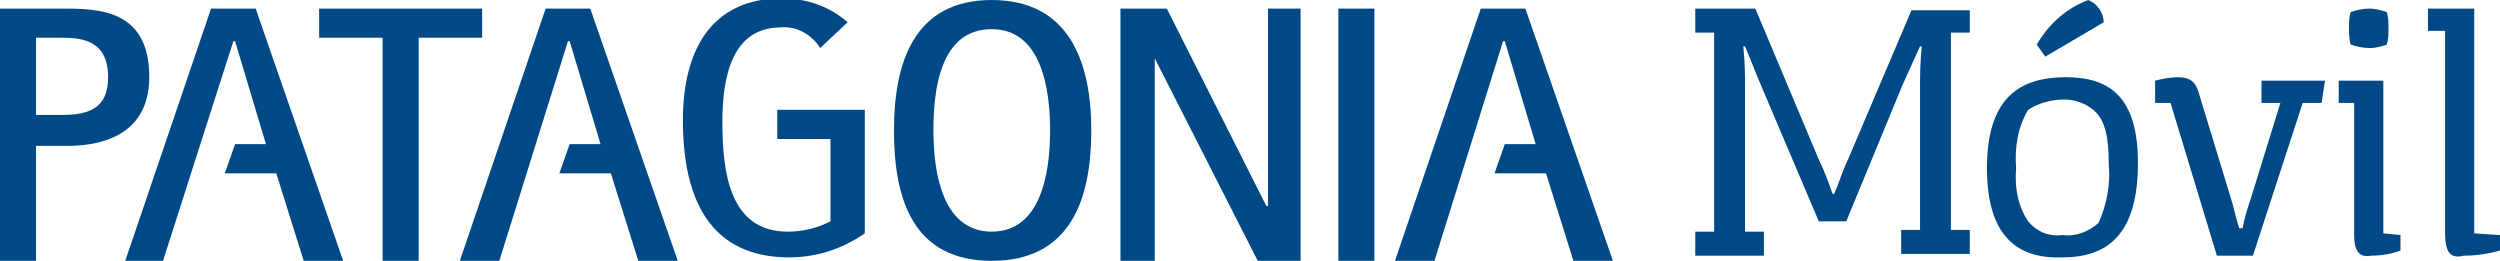 <?xml version="1.0" encoding="utf-8"?>
<!-- Generator: Adobe Illustrator 22.1.0, SVG Export Plug-In . SVG Version: 6.00 Build 0)  -->
<svg version="1.1" id="Capa_1" xmlns="http://www.w3.org/2000/svg" xmlns:xlink="http://www.w3.org/1999/xlink" x="0px" y="0px"
	 viewBox="0 0 145.7 15.2" style="enable-background:new 0 0 145.7 15.2;" xml:space="preserve">
<style type="text/css">
	.st0{fill:#004987;}
</style>
<title>logo-patagonia-movil</title>
<g id="Layer_2">
	<g id="Capa_1_1_">
		<g id="_Group_">
			<g id="_Group_2">
				<path id="_Compound_Path_" class="st0" d="M0,0.5h3.5c2.2,0,5.2,0,5.2,4c0,3.6-3.2,4-4.7,4H2.1v6.8H0V0.5z M2.1,6.7h1.5
					c1.6,0,2.7-0.4,2.7-2.2c0-2.2-1.6-2.3-2.7-2.3H2.1V6.7z"/>
				<polygon id="_Path_" class="st0" points="22.3,2.2 18.6,2.2 18.6,0.5 28.1,0.5 28.1,2.2 24.4,2.2 24.4,15.2 22.3,15.2 				"/>
				<path id="_Compound_Path_2" class="st0" d="M52.1,7.6c0-4,1.2-7.6,5.7-7.6s5.8,3.6,5.8,7.6s-1.2,7.6-5.8,7.6S52.1,11.6,52.1,7.6
					 M57.8,13.5c2.9,0,3.4-3.5,3.4-5.9s-0.5-5.9-3.4-5.9c-3,0-3.4,3.5-3.4,5.9S54.9,13.5,57.8,13.5"/>
				<polygon id="_Path_2" class="st0" points="65.3,0.5 68,0.5 73.8,12 73.9,12 73.9,0.5 75.8,0.5 75.8,15.2 73.3,15.2 67.3,3.4 
					67.3,3.4 67.3,15.2 65.3,15.2 				"/>
				<rect id="_Path_3" x="78" y="0.5" class="st0" width="2.1" height="14.7"/>
				<path id="_Path_4" class="st0" d="M45.2,8.1h3.2v4.8c-0.8,0.4-1.6,0.6-2.5,0.6c-3.4,0-3.8-3.5-3.8-6.4c0-2.7,0.6-5.5,3.4-5.5
					c0.9-0.1,1.8,0.4,2.3,1.2l1.6-1.5c-1-0.9-2.4-1.4-3.8-1.4c-4.2,0-5.8,3.1-5.8,7.1c0,5.7,2.4,8,6.2,8c1.6,0,3.1-0.5,4.4-1.4V6.4
					h-5.1V8.1z"/>
				<polygon id="_Path_5" class="st0" points="20,15.2 14.9,0.5 12.3,0.5 7.3,15.2 9.5,15.2 13.6,2.4 13.7,2.4 15.5,8.4 13.7,8.4 
					13.1,10.1 16.1,10.1 17.7,15.2 				"/>
				<polygon id="_Path_6" class="st0" points="94,15.2 88.9,0.5 86.3,0.5 81.3,15.2 83.6,15.2 87.6,2.4 87.7,2.4 89.5,8.4 87.7,8.4 
					87.1,10.1 90.1,10.1 91.7,15.2 				"/>
				<polygon id="_Path_7" class="st0" points="39.5,15.2 34.4,0.5 31.8,0.5 26.8,15.2 29.1,15.2 33.1,2.4 33.2,2.4 35,8.4 33.2,8.4 
					32.6,10.1 35.6,10.1 37.2,15.2 				"/>
			</g>
		</g>
		<path class="st0" d="M113.7,1.8v11.6h1.1v1.4h-4v-1.4h1.1v-8c0-1,0-1.7,0.1-2.7h-0.1l-1,2.2l-3.3,8H106l-3.4-8
			c-0.3-0.7-0.6-1.5-0.9-2.2h-0.1c0.1,1,0.1,1.6,0.1,2.7v8.1h1.1v1.4h-4v-1.4h1.1V1.9h-1.1V0.5h3.5l3.7,8.8c0.3,0.6,0.6,1.4,0.8,2
			h0.1c0.3-0.7,0.5-1.4,0.8-2l3.7-8.7h3.4v1.3H113.7z"/>
		<path class="st0" d="M115.8,9.8c0-4.1,1.9-5.3,4.6-5.3c2.5,0,4.2,1.1,4.2,5c0,4.2-1.8,5.5-4.4,5.5
			C117.6,15.1,115.8,13.8,115.8,9.8z M122.3,13c0.5-1.1,0.7-2.3,0.6-3.4c0-1.6-0.2-2.6-0.9-3.2c-0.5-0.4-1.1-0.6-1.7-0.6
			c-0.7,0-1.5,0.2-2.1,0.6c-0.6,1-0.8,2.2-0.7,3.4c-0.1,1.1,0.1,2.2,0.7,3.1c0.5,0.6,1.2,0.9,2,0.8C121,13.8,121.7,13.5,122.3,13z
			 M118.7,2.6c0.7-1.2,1.7-2.1,3-2.6c0.5,0.2,0.9,0.7,0.9,1.3l-3.4,2L118.7,2.6z"/>
		<path class="st0" d="M135.3,6h-1.1l-2.9,8.9h-2.1L126.5,6h-0.9V4.7c0.4-0.1,0.9-0.2,1.3-0.2c0.8,0,1.1,0.3,1.3,1.1l1.8,5.9
			c0.2,0.6,0.3,1.2,0.5,1.8h0.2c0.1-0.6,0.3-1.2,0.5-1.8l1.7-5.5h-1.1V4.7h3.7L135.3,6z"/>
		<path class="st0" d="M137.2,13.6V6h-0.9V4.7h2.6v8.9l1,0.1v0.9c-0.5,0.2-1.1,0.3-1.7,0.3C137.2,15.1,137.2,14.1,137.2,13.6z
			 M137,2.6c-0.1-0.3-0.1-0.7-0.1-1c0-0.3,0-0.6,0.1-0.9c0.3-0.1,0.7-0.2,1.1-0.2c0.3,0,0.7,0.1,1,0.2c0.1,0.3,0.1,0.6,0.1,1
			c0,0.3,0,0.6-0.1,0.9c-0.3,0.1-0.6,0.2-1,0.2C137.7,2.8,137.3,2.7,137,2.6z"/>
		<path class="st0" d="M142.5,13.6V1.8h-1V0.5h2.7v13.1l1.5,0.1v0.9c-0.7,0.2-1.4,0.3-2.1,0.3C142.8,15.1,142.5,14.7,142.5,13.6z"/>
	</g>
</g>
</svg>
